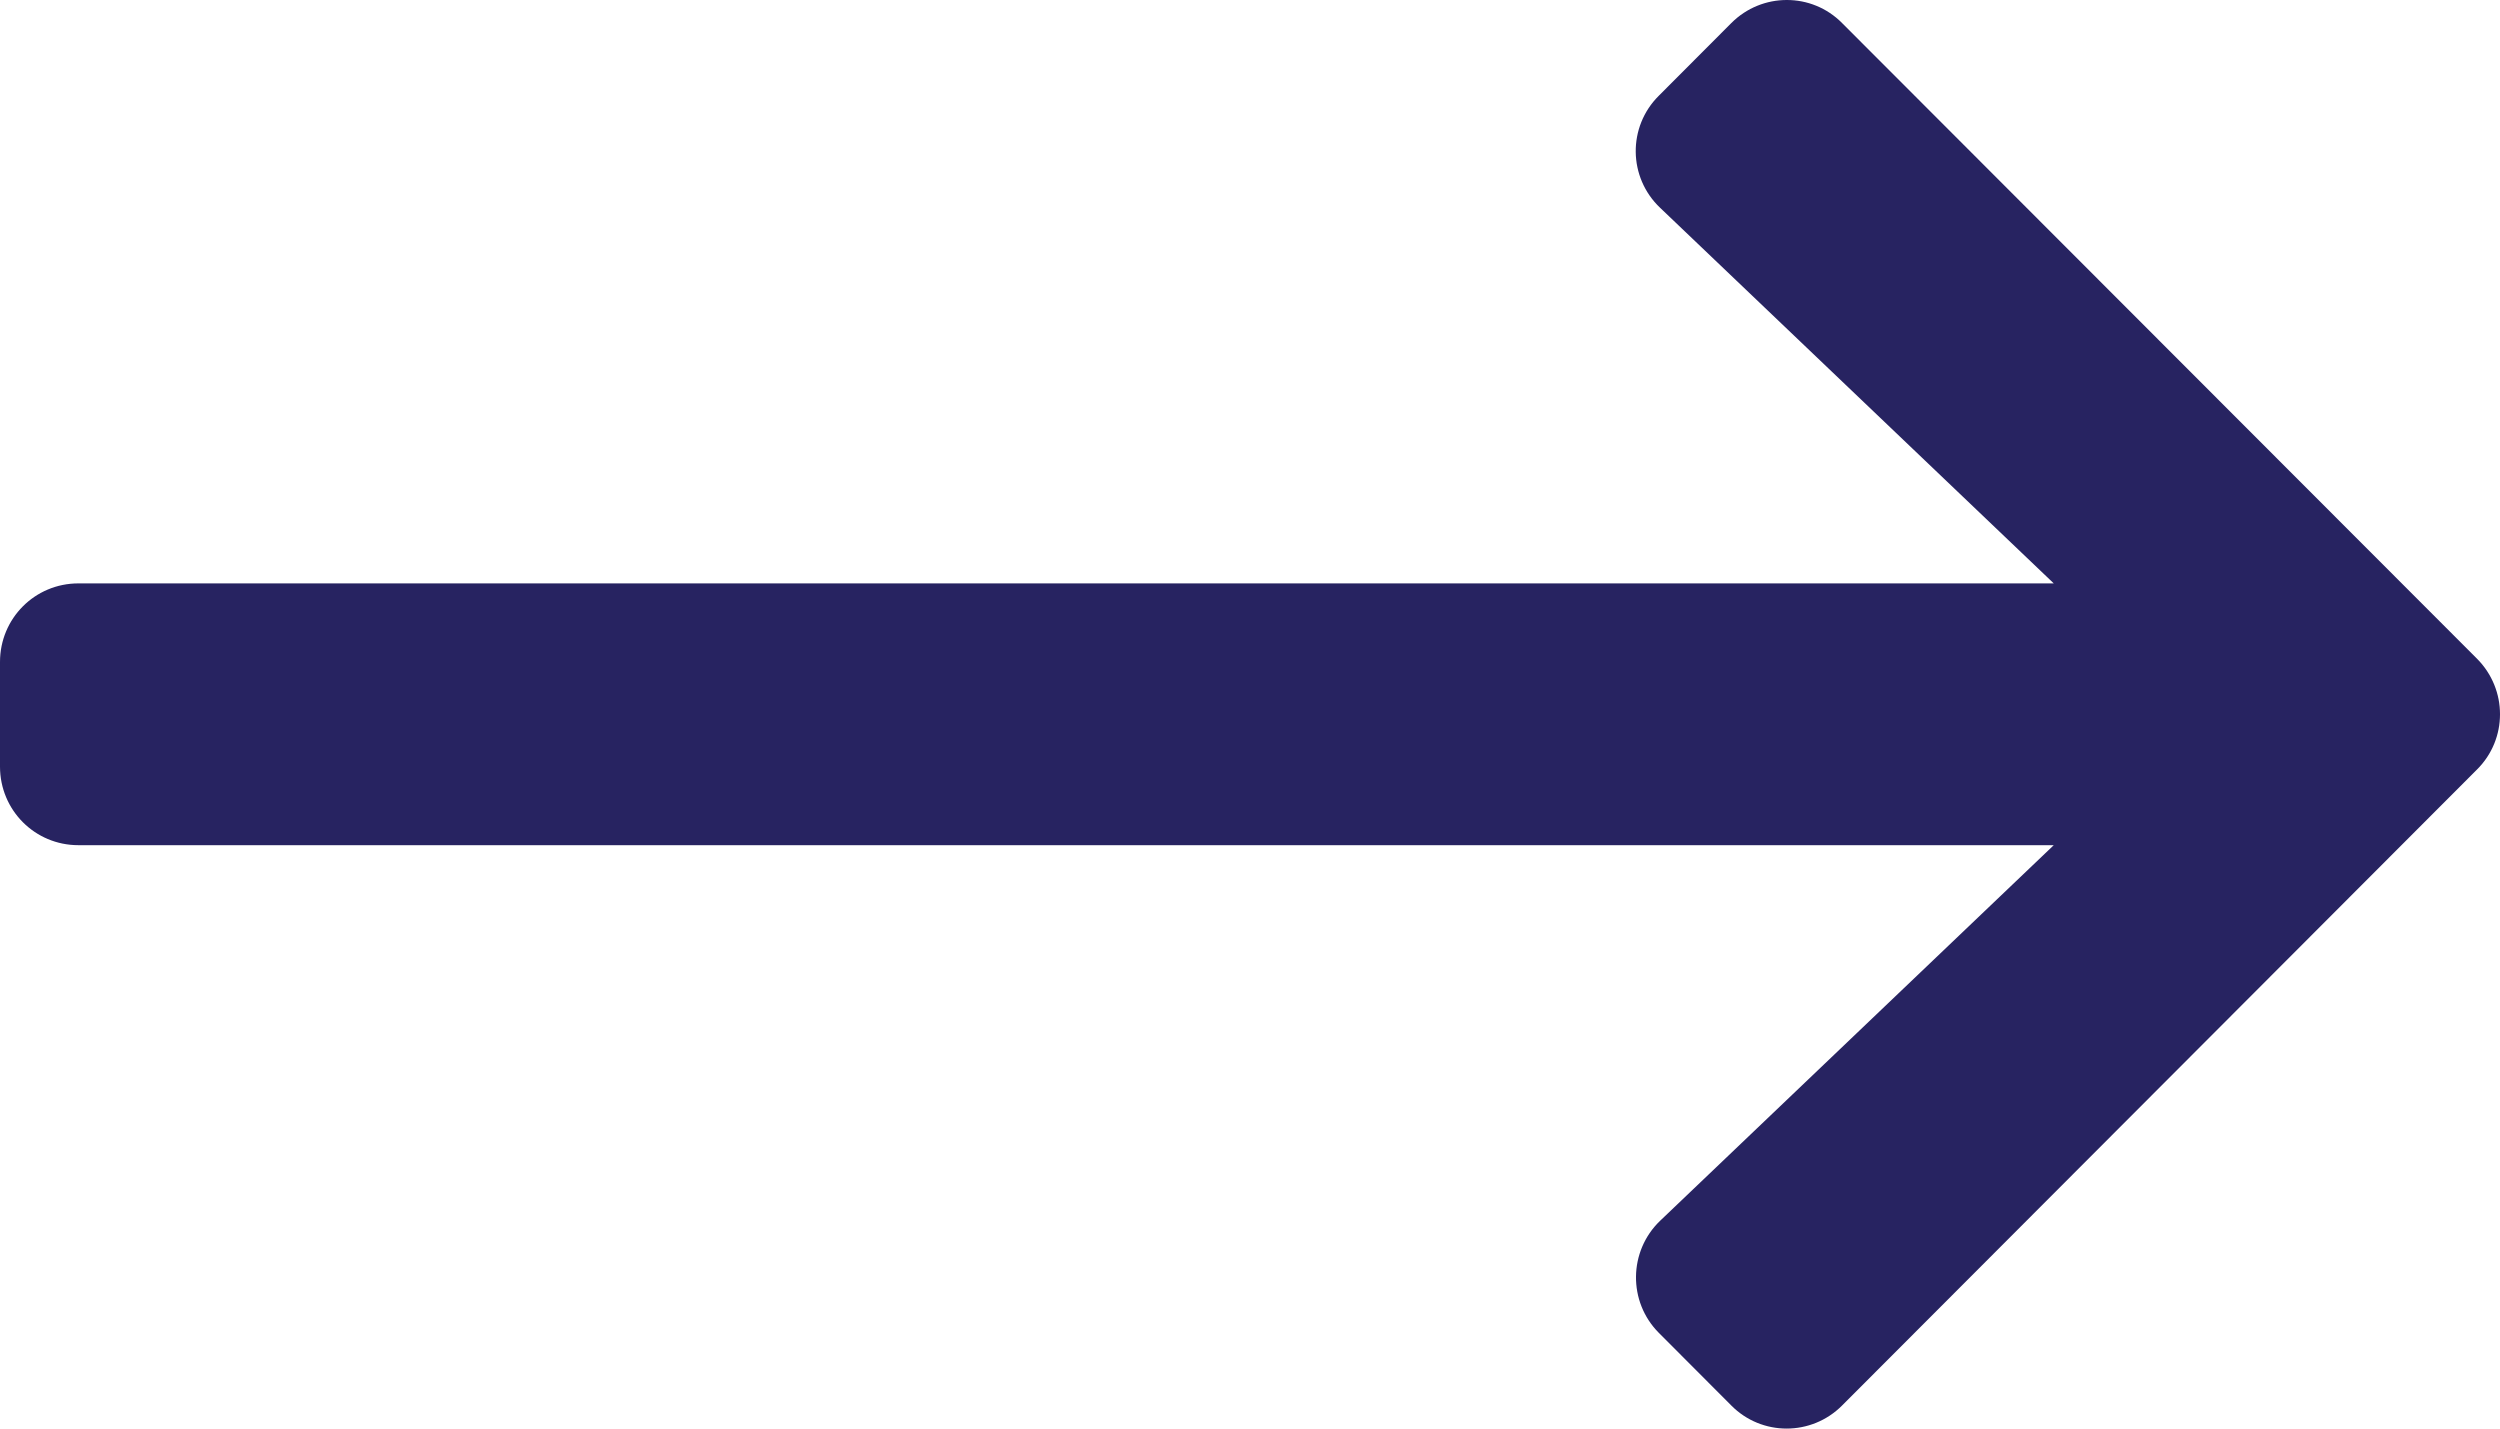 <svg width="28" height="16" viewBox="0 0 28 16" fill="none" xmlns="http://www.w3.org/2000/svg">
<path d="M18.579 1.072L19.391 0.258C19.735 -0.086 20.291 -0.086 20.631 0.258L27.742 7.377C28.086 7.722 28.086 8.278 27.742 8.619L20.631 15.742C20.288 16.086 19.732 16.086 19.391 15.742L18.579 14.928C18.232 14.58 18.239 14.012 18.594 13.672L23.002 9.466L0.878 9.466C0.391 9.466 0 9.074 0 8.586V7.414C0 6.926 0.391 6.534 0.878 6.534L23.002 6.534L18.594 2.328C18.235 1.988 18.228 1.42 18.579 1.072Z" fill="#272361"/>
</svg>
